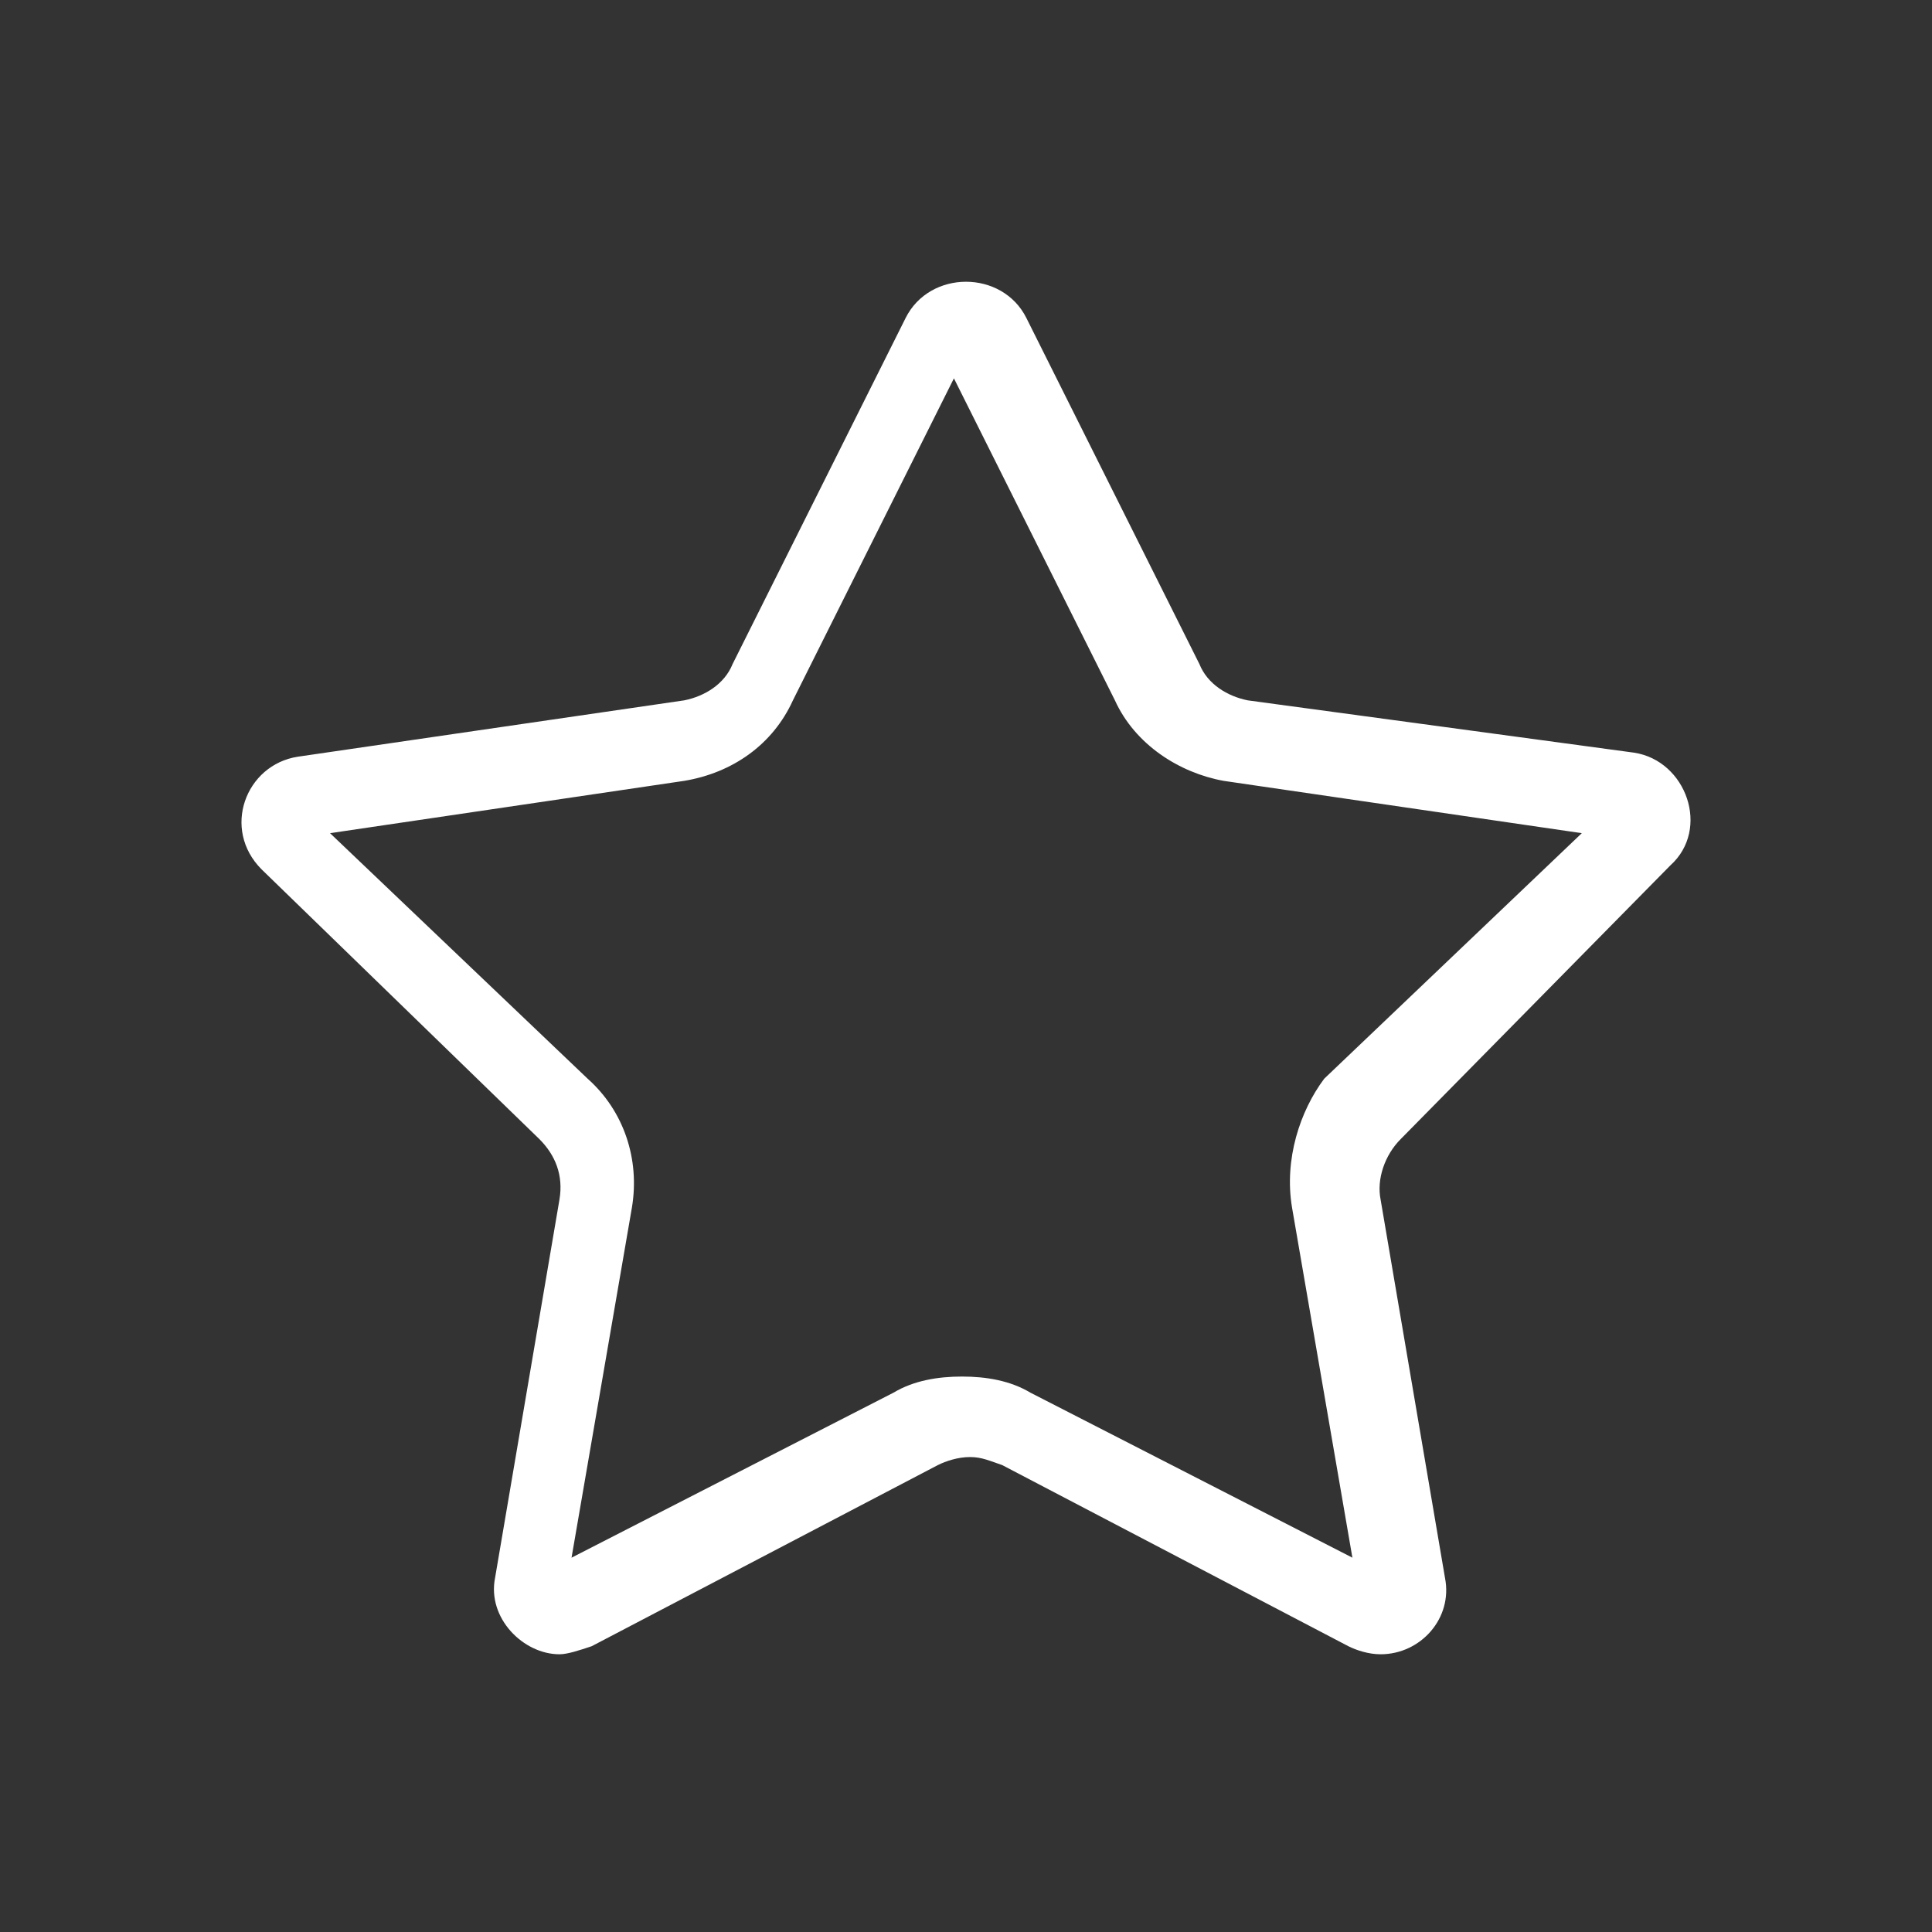 <?xml version="1.0" encoding="utf-8"?>
<!-- Generator: Adobe Illustrator 24.0.1, SVG Export Plug-In . SVG Version: 6.00 Build 0)  -->
<svg version="1.1" id="Layer_1" xmlns="http://www.w3.org/2000/svg" xmlns:xlink="http://www.w3.org/1999/xlink" x="0px" y="0px"
	 viewBox="0 0 48 48" style="enable-background:new 0 0 48 48;" xml:space="preserve">
<rect x="0" y="0" width="48" height="48" fill="#333333" stroke="none"/>
<style type="text/css">
	.st0{fill:#FFFFFF;}
</style>
<path class="st0" d="M41.5,21.5c1-0.9,0.4-2.6-0.9-2.8L31,17.4c-0.5-0.1-1-0.4-1.2-0.9l-4.3-8.6C25.2,7.3,24.6,7,24,7
	s-1.2,0.3-1.5,0.9l-4.3,8.6C18,17,17.5,17.3,17,17.4l-9.6,1.4c-1.3,0.2-1.9,1.8-0.9,2.8l6.9,6.7c0.4,0.4,0.6,0.9,0.5,1.5l-1.6,9.4
	c-0.2,1,0.7,1.9,1.6,1.9c0.2,0,0.5-0.1,0.8-0.2l8.6-4.5c0.2-0.1,0.5-0.2,0.8-0.2s0.5,0.1,0.8,0.2l8.6,4.5c0.2,0.1,0.5,0.2,0.8,0.2
	c1,0,1.8-0.9,1.6-1.9l-1.6-9.4c-0.1-0.5,0.1-1.1,0.5-1.5L41.5,21.5z M32.1,30l1.5,8.7l-8-4.1c-0.5-0.3-1.1-0.4-1.7-0.4
	s-1.2,0.1-1.7,0.4l-8,4.1l1.5-8.7c0.2-1.2-0.2-2.4-1.1-3.2l-6.4-6.1l8.8-1.3c1.2-0.2,2.2-0.9,2.7-2l4-8l4,8c0.5,1.1,1.6,1.8,2.7,2
	l8.9,1.3l-6.4,6.1C32.3,27.6,31.9,28.8,32.1,30z"/>
</svg>
